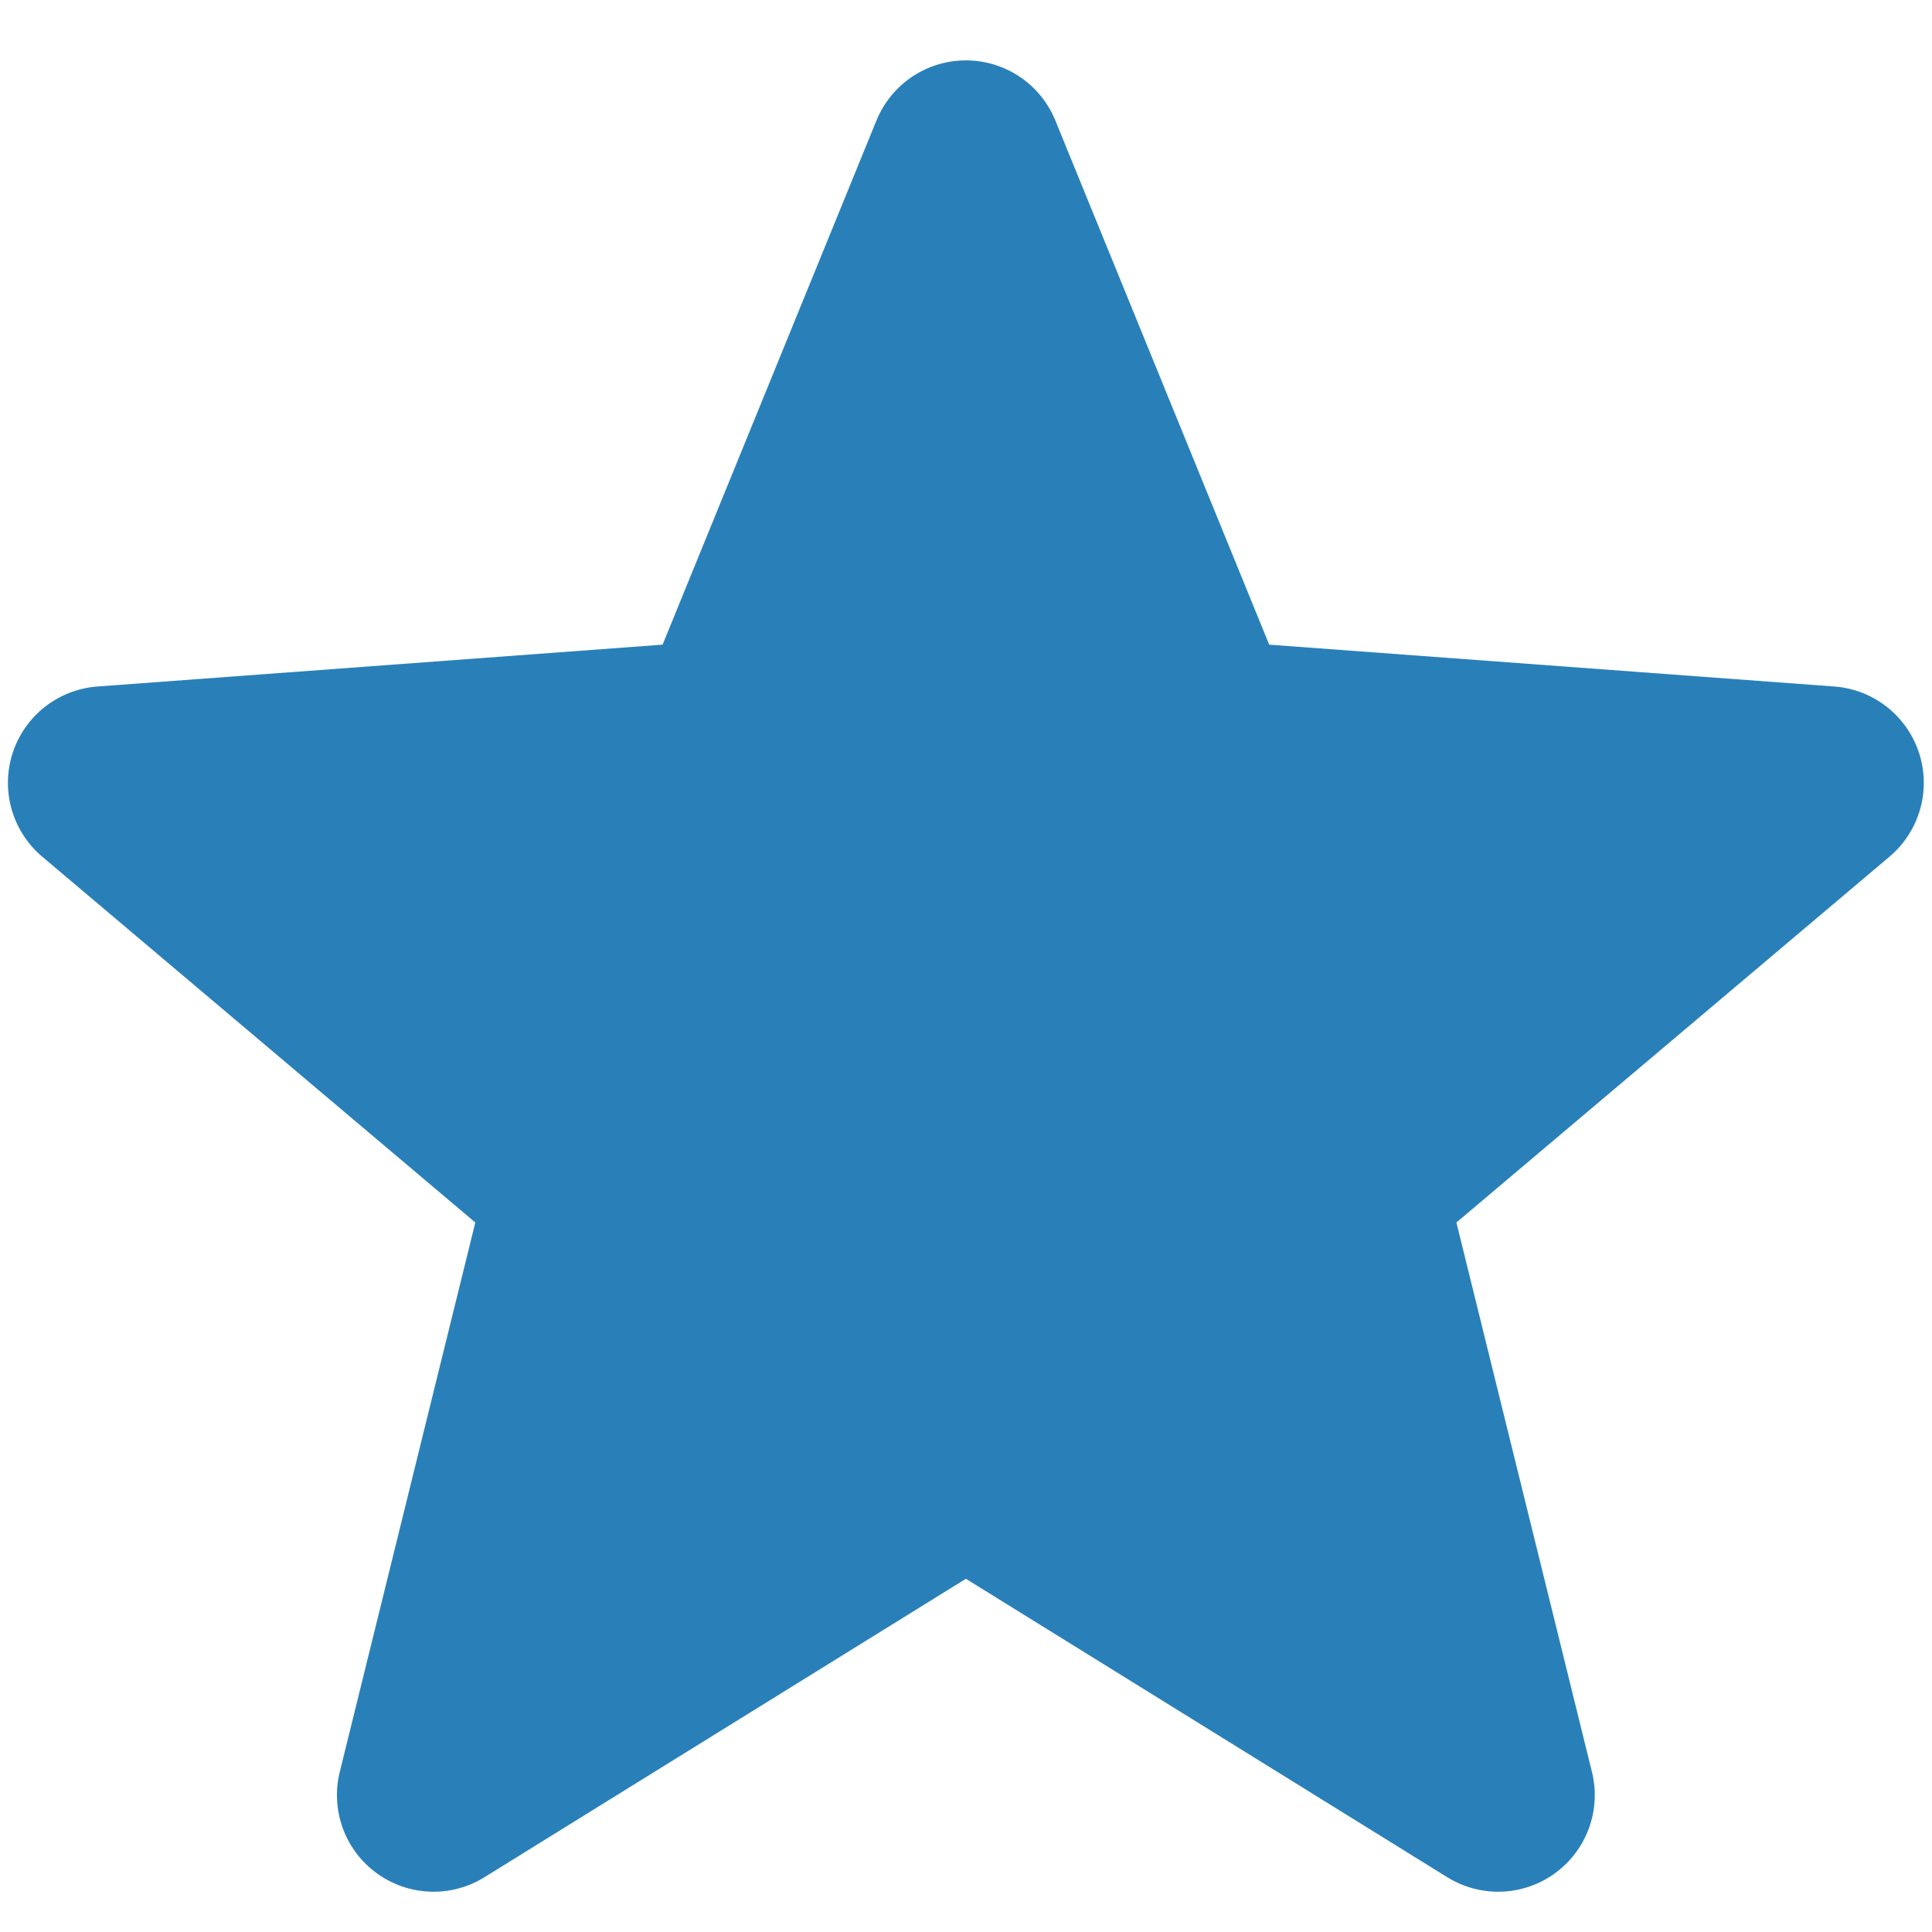<svg width="20" height="20" viewBox="0 0 20 20" fill="none" xmlns="http://www.w3.org/2000/svg">
<path d="M9.999 1.625L7.551 7.625L1.082 8.104L6.04 12.292L4.488 18.583L9.999 15.167M9.999 1.625L12.447 7.625L18.915 8.104L13.957 12.292L15.509 18.583L9.999 15.167" fill="#2980B9"/>
<path d="M9.999 1.625L7.551 7.625L1.082 8.104L6.04 12.292L4.488 18.583L9.999 15.167L15.509 18.583L13.957 12.292L18.915 8.104L12.447 7.625L9.999 1.625Z" stroke="#2980B9" stroke-width="2" stroke-linecap="round" stroke-linejoin="round"/>
</svg>
